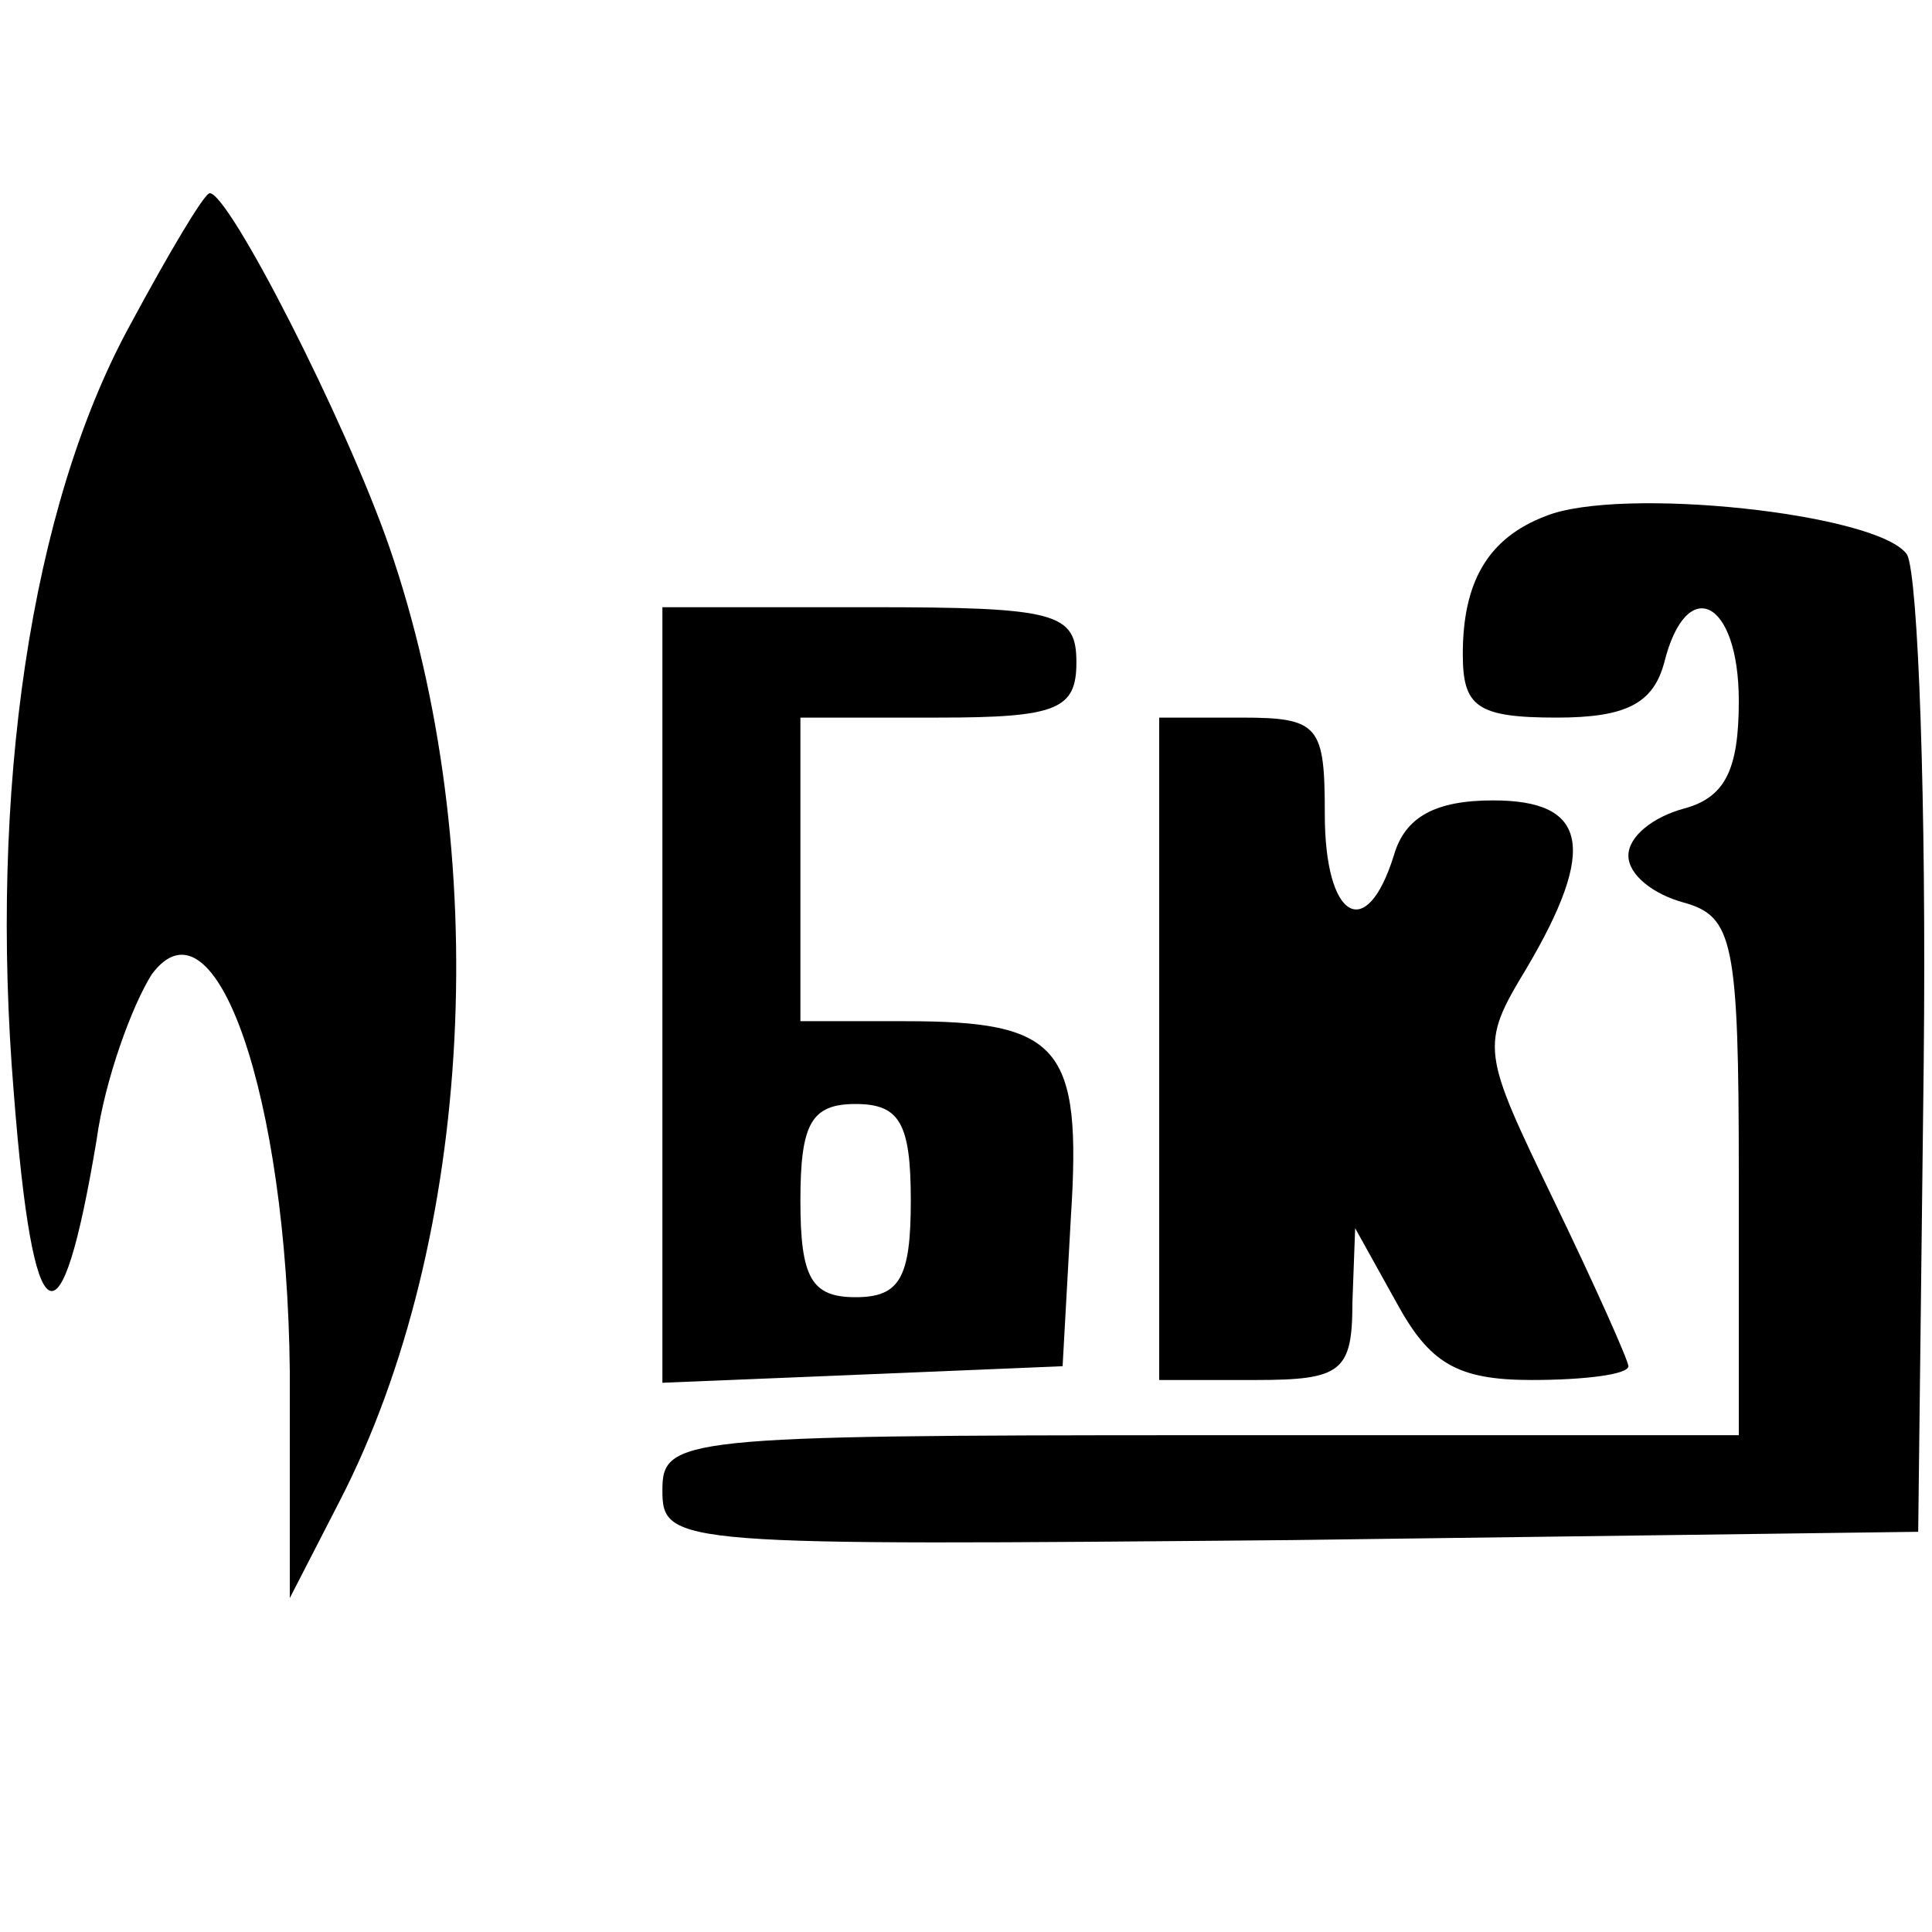 <?xml version="1.0" standalone="no"?>
<!DOCTYPE svg PUBLIC "-//W3C//DTD SVG 20010904//EN"
 "http://www.w3.org/TR/2001/REC-SVG-20010904/DTD/svg10.dtd">
<svg version="1.0" xmlns="http://www.w3.org/2000/svg"
 width="70pt" height="70pt" viewBox="0 0 70 70"
 preserveAspectRatio="xMidYMid meet">
<g transform="translate(0,70) scale(0.1,-0.1)"
fill="#000000" stroke="none">
<path d="M47 582 c-36 -66 -51 -169 -42 -278 7 -90 17 -95 30 -17 3 22 13 49
20 60 23 31 49 -44 50 -144 l0 -82 18 35 c49 95 56 236 18 346 -16 46 -58 128
-65 128 -2 0 -15 -22 -29 -48z"/>
<path d="M560 513 c-21 -8 -30 -24 -30 -50 0 -19 5 -23 34 -23 25 0 35 5 39
20 8 32 27 23 27 -14 0 -25 -5 -35 -20 -39 -11 -3 -20 -10 -20 -17 0 -7 9 -14
20 -17 18 -5 20 -14 20 -99 l0 -94 -195 0 c-189 0 -195 -1 -195 -20 0 -20 5
-20 228 -18 l227 3 2 170 c1 94 -2 176 -6 184 -10 15 -104 25 -131 14z"/>
<path d="M240 340 l0 -141 73 3 72 3 3 54 c4 62 -4 71 -60 71 l-38 0 0 55 0
55 50 0 c43 0 50 3 50 20 0 18 -7 20 -75 20 l-75 0 0 -140z m90 -75 c0 -28 -4
-35 -20 -35 -16 0 -20 7 -20 35 0 28 4 35 20 35 16 0 20 -7 20 -35z"/>
<path d="M420 320 l0 -120 35 0 c31 0 35 3 35 28 l1 27 15 -27 c12 -22 22 -28
49 -28 19 0 35 2 35 5 0 2 -12 29 -27 60 -26 54 -27 56 -10 84 26 44 22 61
-12 61 -21 0 -32 -6 -36 -20 -10 -32 -25 -23 -25 15 0 32 -2 35 -30 35 l-30 0
0 -120z"/>
</g>
</svg>
